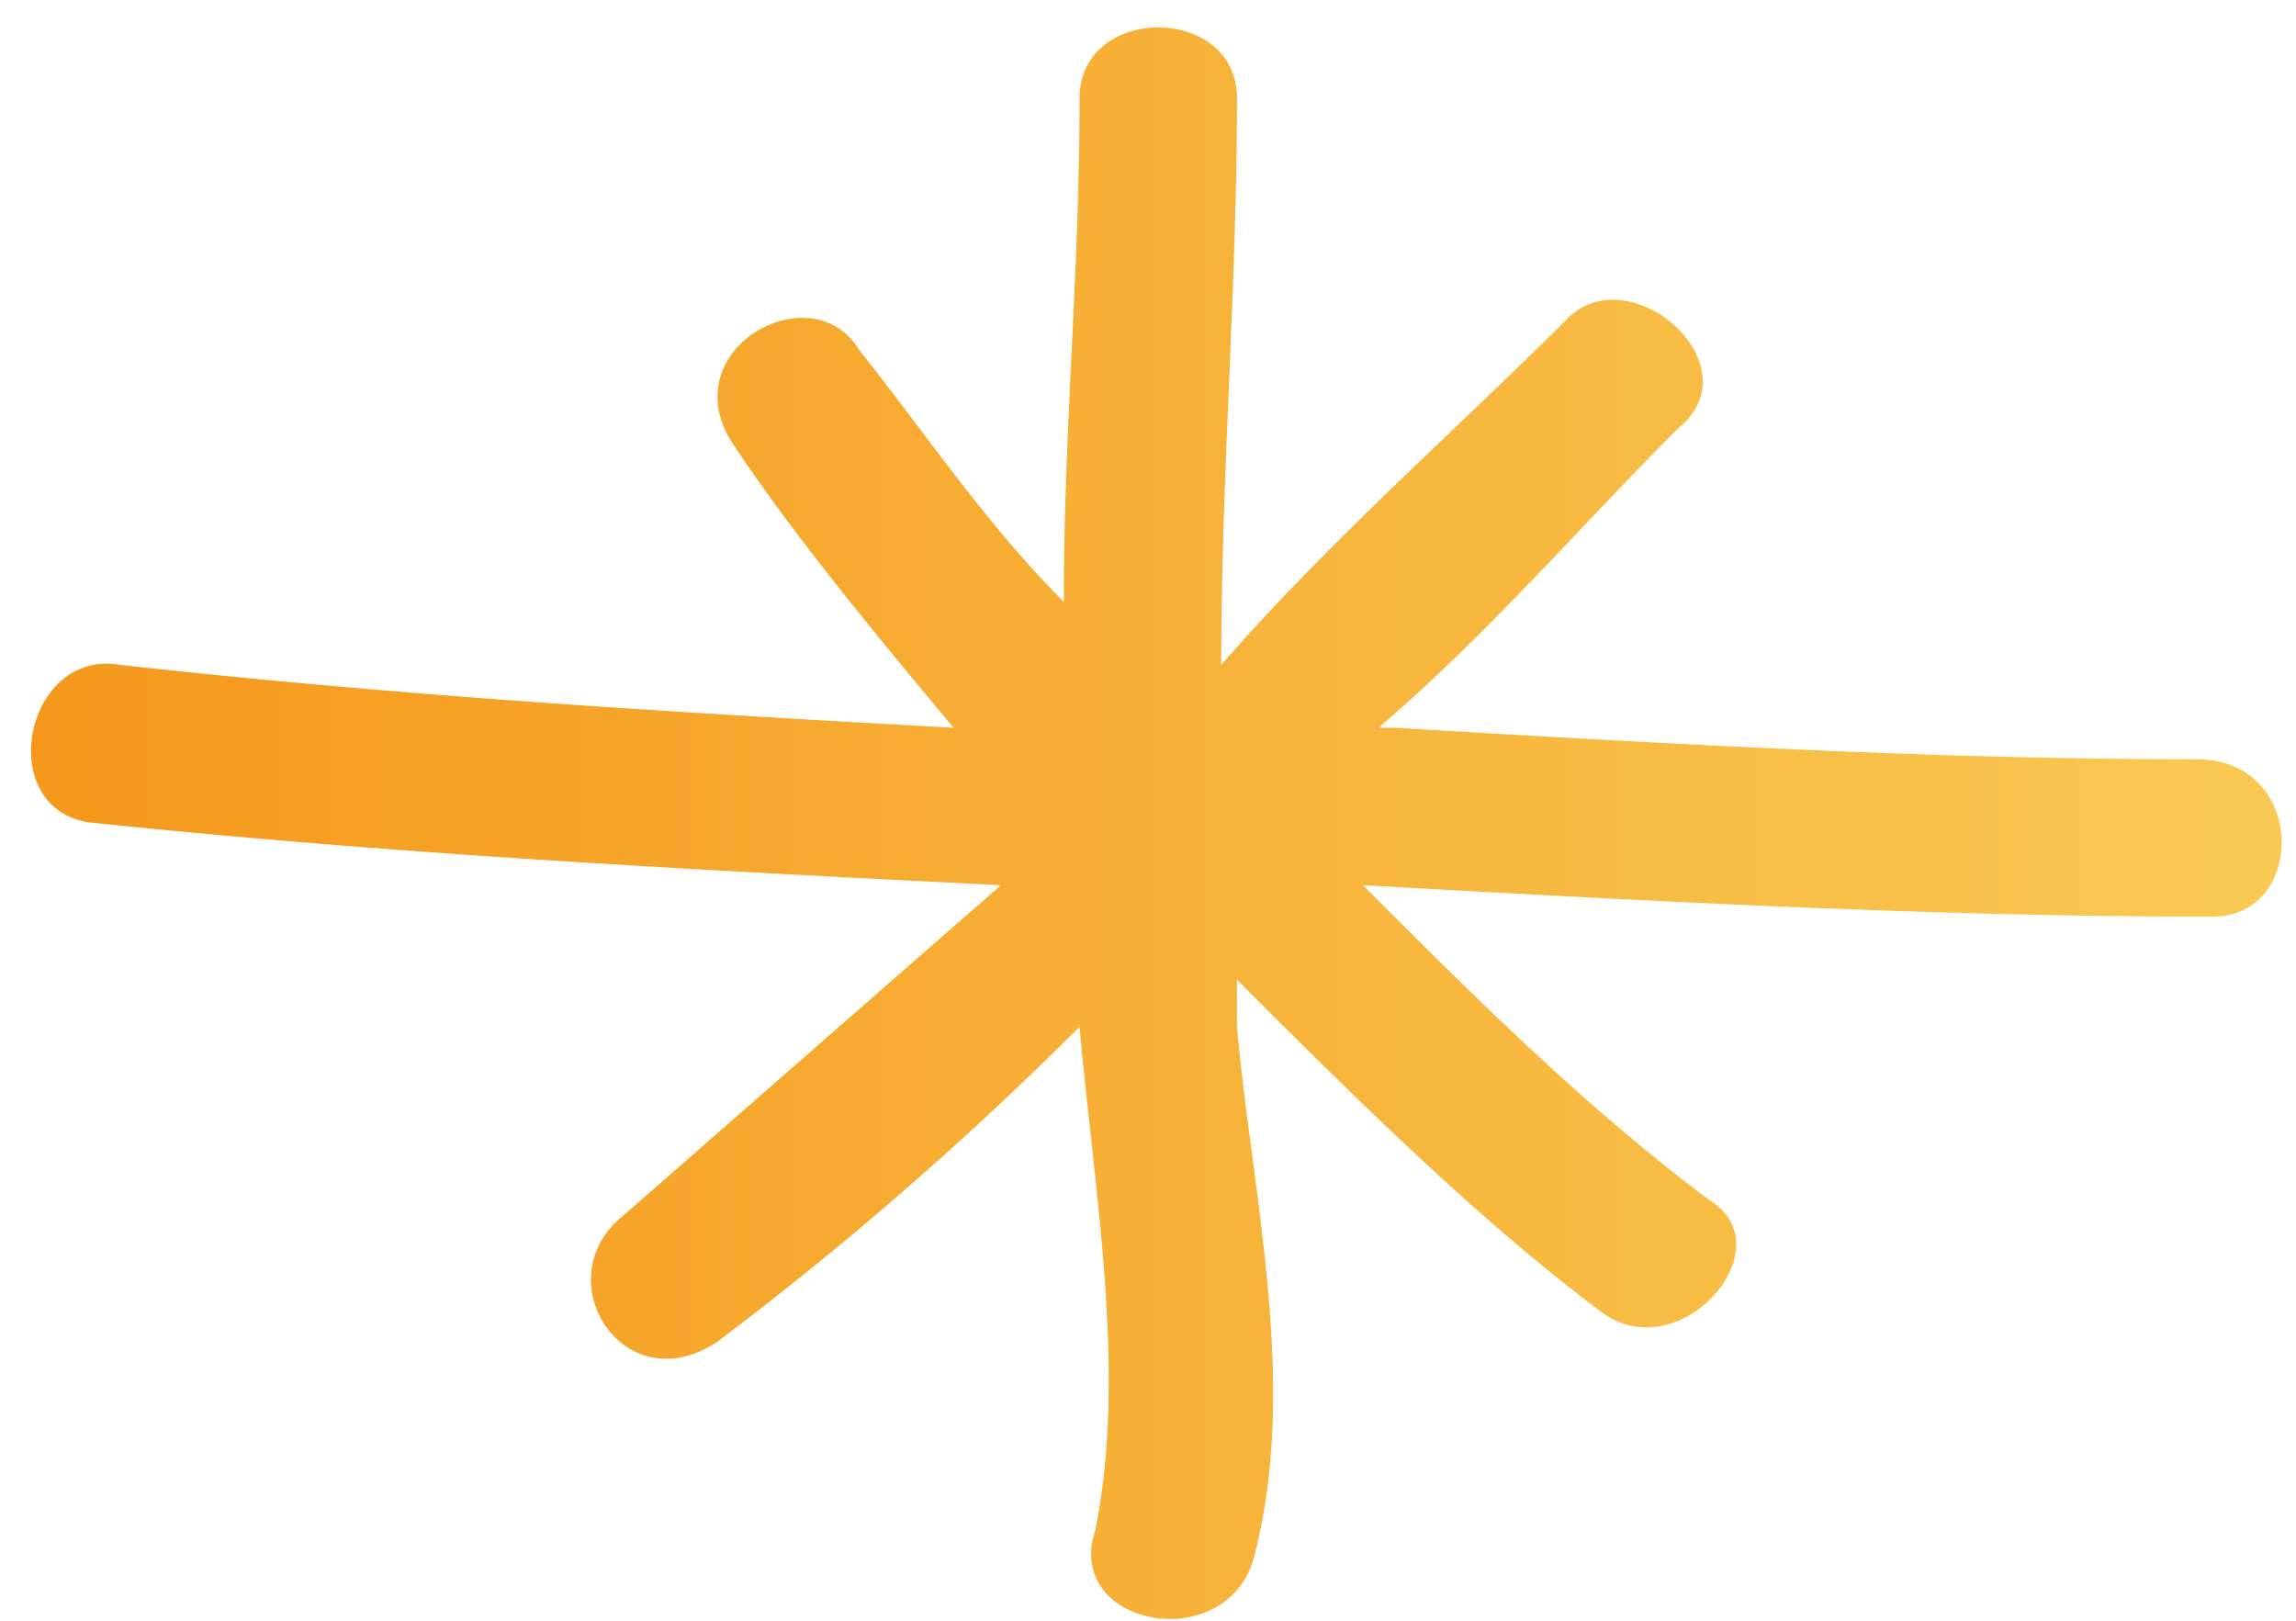 <svg width="51" height="36" fill="none" xmlns="http://www.w3.org/2000/svg"><path d="M48.8 16.865c-5.943 0-11.886-.35-17.829-.7h-.35c2.448-2.097 4.545-4.544 6.643-6.641 1.748-1.399-1.049-3.846-2.447-2.447-2.447 2.447-5.244 4.894-7.691 7.69 0-4.194.35-8.39.35-12.585 0-2.097-3.496-2.097-3.496 0 0 3.846-.35 7.342-.35 11.187-1.748-1.748-3.146-3.845-4.544-5.593-1.05-1.748-4.195 0-2.797 2.097 1.398 2.098 3.146 4.195 4.894 6.293-6.293-.35-12.235-.7-18.528-1.399-2.097-.35-2.797 3.147-.7 3.496 6.643.7 13.285 1.05 20.277 1.399l-8.39 7.341c-1.748 1.398 0 4.195 2.097 2.797a76.843 76.843 0 008.04-6.992c.35 3.845 1.05 7.69.35 11.187-.699 2.097 2.797 2.796 3.496.699 1.049-3.846 0-8.04-.35-11.886v-1.049c2.448 2.447 5.244 5.244 8.041 7.341 1.748 1.399 4.195-1.398 2.447-2.447-2.797-2.097-5.244-4.544-7.69-6.991 6.292.35 12.584.699 18.877.699 2.097 0 2.097-3.496-.35-3.496z" fill="url(#paint0_linear_1574_13684)"/><defs><linearGradient id="paint0_linear_1574_13684" x1=".689" y1="18.285" x2="50.682" y2="18.285" gradientUnits="userSpaceOnUse"><stop stop-color="#F5981C"/><stop offset="1" stop-color="#F9C953"/></linearGradient></defs></svg>